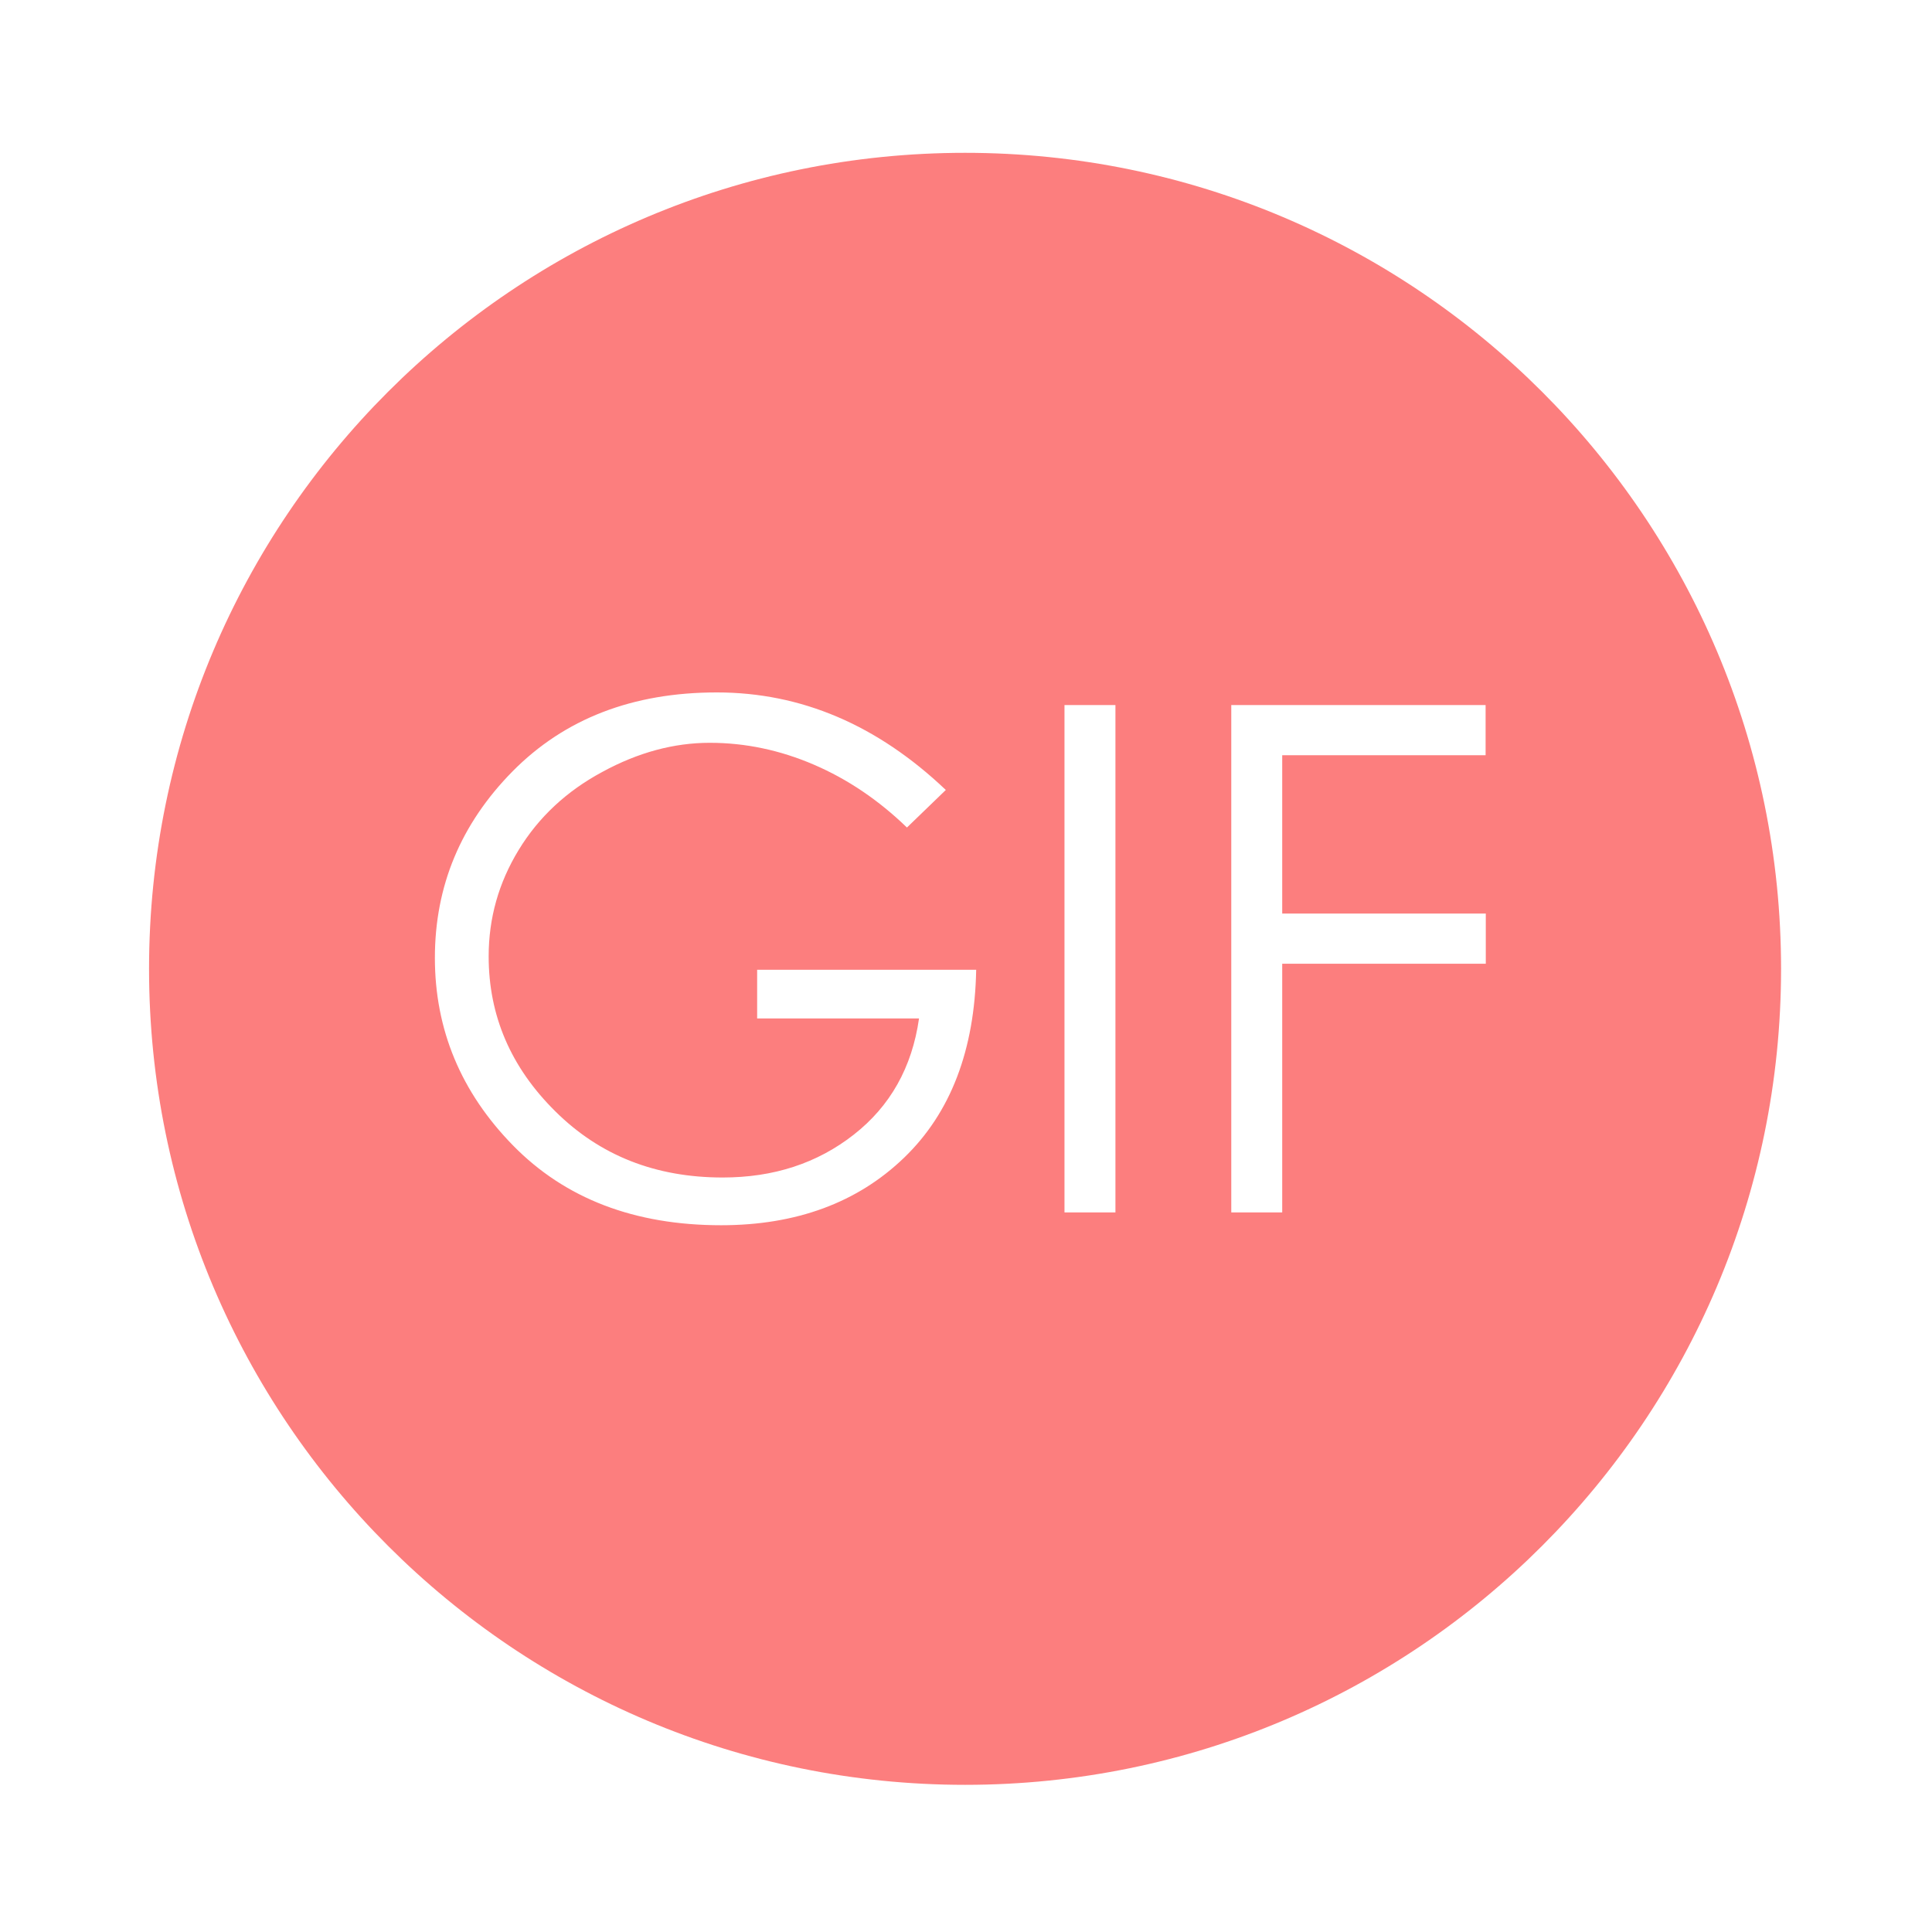 <?xml version="1.0" standalone="no"?><!DOCTYPE svg PUBLIC "-//W3C//DTD SVG 1.1//EN" "http://www.w3.org/Graphics/SVG/1.1/DTD/svg11.dtd"><svg t="1755513434279" class="icon" viewBox="0 0 1024 1024" version="1.1" xmlns="http://www.w3.org/2000/svg" p-id="42813" xmlns:xlink="http://www.w3.org/1999/xlink" width="200" height="200"><path d="M511.5 81C272.6 81 79 274.6 79 513.5S272.6 946 511.5 946 944 752.4 944 513.5 750.4 81 511.5 81z m-32.3 532.6c-24.7 23.8-57.1 35.8-97 35.8-45.9 0-82.7-14.1-110.3-42.3-27.6-28.2-41.4-61.4-41.4-99.4 0-38.1 13.7-71 41.2-98.9C299.2 381 335.2 367 379.9 367s85.1 17.2 121.4 51.7l-20.6 19.9c-15-14.5-31.4-25.6-49.3-33.3-17.9-7.7-36.3-11.6-55.2-11.6-19 0-38 5.1-56.9 15.4-19 10.2-33.8 24-44.4 41.4-10.6 17.4-15.9 36.1-15.9 56.4 0 31.5 11.8 58.9 35.4 82.2 23.6 23.4 53.1 35 88.6 35 27 0 50.1-7.5 69.5-22.7 19.3-15.1 30.9-35.6 34.6-61.6h-85.8V514h116.1c-0.8 42.5-13.5 75.8-38.2 99.6z m112 29h-27V373.7h27v268.9z m196.2-242.3H679.6v83.9h107.9v26.6H679.6v131.8h-27V373.7h134.8v26.6z" fill="#FC7E7E" p-id="42814"></path></svg>